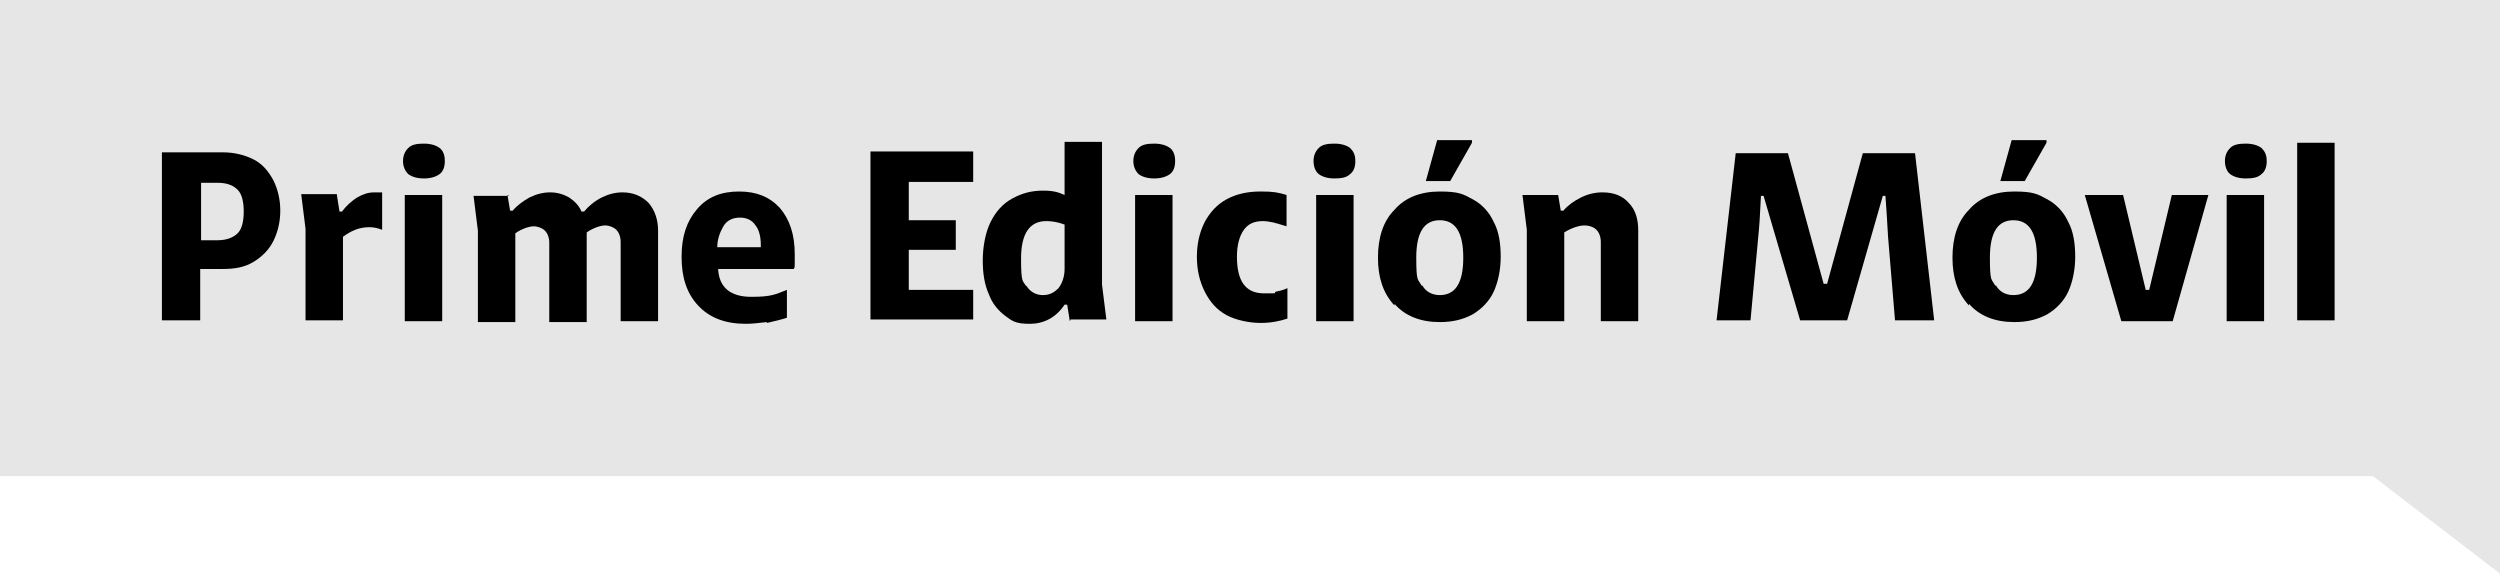 <?xml version="1.0" encoding="UTF-8"?>
<svg id="Capa_1" xmlns="http://www.w3.org/2000/svg" version="1.1" viewBox="0 0 287.2 65.9">
  <!-- Generator: Adobe Illustrator 29.4.0, SVG Export Plug-In . SVG Version: 2.1.0 Build 152)  -->
  <defs>
    <style>
      .st0 {
        fill: #e6e6e6;
        fill-rule: evenodd;
      }
    </style>
  </defs>
  <polygon class="st0" points="272.6 54.7 0 54.7 0 0 287.2 0 287.2 65.9 272.6 54.7"/>
  <g>
    <path d="M18.6,17.5h7c1.3,0,2.5.3,3.5.8s1.7,1.3,2.3,2.4c.5,1,.8,2.2.8,3.5s-.3,2.5-.8,3.5c-.5,1-1.3,1.8-2.3,2.4s-2.1.8-3.5.8h-2.6v5.9h-4.4v-19.3ZM25,27.6c1,0,1.8-.3,2.3-.8.5-.5.7-1.4.7-2.5s-.2-2-.7-2.5-1.2-.8-2.3-.8h-1.9v6.6h1.9Z"/>
    <path d="M38.7,22.4l.3,1.9h.3c.5-.7,1.1-1.2,1.7-1.6.7-.4,1.3-.6,2-.6s.7,0,.9,0v4.3c-.5-.2-1-.3-1.5-.3s-1.1.1-1.6.3c-.5.2-1,.5-1.4.8v9.6h-4.3v-10.5l-.5-4h4.1Z"/>
    <path d="M46.9,17c.4-.4,1-.5,1.8-.5s1.4.2,1.8.5.6.8.6,1.5-.2,1.2-.6,1.5-1,.5-1.8.5-1.4-.2-1.8-.5c-.4-.4-.6-.9-.6-1.5s.2-1.1.6-1.5ZM50.8,22.4v14.5h-4.3v-14.5h4.3Z"/>
    <path d="M58.3,22.4l.3,1.8h.3c.5-.6,1.2-1.1,1.9-1.5.8-.4,1.6-.6,2.4-.6s1.5.2,2.2.6c.6.4,1.1.9,1.4,1.6h.3c.5-.6,1.2-1.2,2-1.6.8-.4,1.6-.6,2.4-.6,1.2,0,2.2.4,3,1.2.7.8,1.1,1.9,1.1,3.2v10.4h-4.3v-9.1c0-.6-.2-1.1-.5-1.4s-.8-.5-1.3-.5-1.4.3-2.1.8v10.3h-4.3v-9.1c0-.6-.2-1.1-.5-1.4s-.8-.5-1.3-.5-1.4.3-2.1.8v10.2h-4.3v-10.5l-.5-4h4.1Z"/>
    <path d="M88.1,37c-.9.1-1.7.2-2.4.2-2.4,0-4.2-.7-5.5-2.1-1.3-1.4-1.9-3.2-1.9-5.6s.6-4.1,1.8-5.5c1.2-1.4,2.8-2,4.8-2s3.5.6,4.7,1.9c1.1,1.3,1.7,3,1.7,5.3s0,1.2-.1,1.7h-8.7c.1,2.1,1.4,3.2,3.8,3.2s2.8-.3,4.1-.8v3.2c-.6.2-1.4.4-2.3.6ZM87.4,28.4v-.3c0-.9-.2-1.7-.6-2.2-.4-.6-1-.9-1.8-.9s-1.5.3-1.9,1c-.4.7-.7,1.5-.7,2.4h5Z"/>
    <path d="M111.8,17.5v3.4h-7.4v4.4h5.4v3.4h-5.4v4.6h7.4v3.4h-11.8v-19.3h11.8Z"/>
    <path d="M122.9,36.9l-.3-1.9h-.3c-1,1.5-2.4,2.2-4,2.2s-2-.3-2.8-.9c-.8-.6-1.5-1.4-1.9-2.5-.5-1.1-.7-2.4-.7-3.9s.3-3.2.9-4.4c.6-1.2,1.4-2.1,2.5-2.7s2.2-.9,3.5-.9,1.8.2,2.5.5v-6.1h4.3v16.4l.5,4h-4.1ZM117.9,32.8c.4.7,1.1,1.1,1.9,1.1s1.3-.3,1.8-.8c.4-.5.7-1.3.7-2.2v-5.1c-.8-.3-1.5-.4-2.1-.4-1.9,0-2.9,1.4-2.9,4.3s.2,2.5.6,3.2Z"/>
    <path d="M130.8,17c.4-.4,1-.5,1.8-.5s1.4.2,1.8.5.6.8.6,1.5-.2,1.2-.6,1.5-1,.5-1.8.5-1.4-.2-1.8-.5c-.4-.4-.6-.9-.6-1.5s.2-1.1.6-1.5ZM134.7,22.4v14.5h-4.3v-14.5h4.3Z"/>
    <path d="M146.5,25.6c-.5-.1-1-.2-1.4-.2-1,0-1.7.3-2.2,1-.5.7-.8,1.7-.8,3.1,0,2.8,1,4.2,3.1,4.2s.9,0,1.4-.2c.5-.1.9-.2,1.3-.4v3.5c-.9.3-1.9.5-3.1.5s-2.8-.3-3.9-.9c-1.1-.6-1.9-1.5-2.5-2.7s-.9-2.5-.9-4,.3-2.8.9-4c.6-1.1,1.4-2,2.5-2.6,1.1-.6,2.4-.9,3.9-.9s2,.1,3,.4v3.6c-.4-.1-.9-.3-1.4-.4Z"/>
    <path d="M151.5,17c.4-.4,1-.5,1.8-.5s1.4.2,1.8.5c.4.4.6.8.6,1.5s-.2,1.2-.6,1.5c-.4.4-1,.5-1.8.5s-1.4-.2-1.8-.5-.6-.9-.6-1.5.2-1.1.6-1.5ZM155.5,22.4v14.5h-4.3v-14.5h4.3Z"/>
    <path d="M160.2,35.1c-1.3-1.4-1.9-3.2-1.9-5.5s.6-4.2,1.9-5.5c1.2-1.4,3-2.1,5.2-2.1s2.7.3,3.8.9c1.1.6,1.9,1.5,2.4,2.6.6,1.1.8,2.5.8,4s-.3,2.9-.8,4-1.4,2-2.4,2.6c-1.1.6-2.3.9-3.8.9-2.2,0-4-.7-5.2-2.1ZM163.4,32.8c.4.7,1.1,1.1,2,1.1,1.8,0,2.7-1.4,2.7-4.3s-.9-4.3-2.7-4.3-2.7,1.4-2.7,4.3.2,2.4.6,3.2ZM169.1,16.4l-2.5,4.4h-2.8l1.3-4.7h4v.3Z"/>
    <path d="M179,22.4l.3,1.8h.3c.5-.6,1.2-1.1,2-1.5.8-.4,1.6-.6,2.5-.6,1.3,0,2.3.4,3,1.2.8.8,1.1,1.9,1.1,3.2v10.4h-4.3v-9.1c0-.6-.2-1.1-.5-1.4s-.8-.5-1.4-.5-1.5.3-2.3.8v10.2h-4.3v-10.5l-.5-4h4.1Z"/>
    <path d="M209.5,32.6h.4l4.1-15h6l2.2,19.2h-4.5l-.8-9.6c-.1-1.8-.2-3.4-.3-4.7h-.3l-4.1,14.3h-5.4l-4.2-14.3h-.3c-.1,2.2-.2,3.7-.3,4.6l-.9,9.7h-3.9l2.2-19.2h6l4.1,15Z"/>
    <path d="M226.2,35.1c-1.3-1.4-1.9-3.2-1.9-5.5s.6-4.2,1.9-5.5c1.2-1.4,3-2.1,5.2-2.1s2.7.3,3.8.9c1.1.6,1.9,1.5,2.4,2.6.6,1.1.8,2.5.8,4s-.3,2.9-.8,4-1.4,2-2.4,2.6c-1.1.6-2.3.9-3.8.9-2.2,0-4-.7-5.2-2.1ZM229.3,32.8c.4.7,1.1,1.1,2,1.1,1.8,0,2.7-1.4,2.7-4.3s-.9-4.3-2.7-4.3-2.7,1.4-2.7,4.3.2,2.4.6,3.2ZM235.1,16.4l-2.5,4.4h-2.8l1.3-4.7h4v.3Z"/>
    <path d="M243.9,22.4l2.6,10.9h.4l2.6-10.9h4.2l-4.1,14.5h-5.9l-4.2-14.5h4.5Z"/>
    <path d="M256.2,17c.4-.4,1-.5,1.8-.5s1.4.2,1.8.5c.4.4.6.8.6,1.5s-.2,1.2-.6,1.5c-.4.4-1,.5-1.8.5s-1.4-.2-1.8-.5-.6-.9-.6-1.5.2-1.1.6-1.5ZM260.1,22.4v14.5h-4.3v-14.5h4.3Z"/>
    <path d="M263.9,16.4h4.3v20.4h-4.3v-20.4Z"/>
  </g>
</svg>